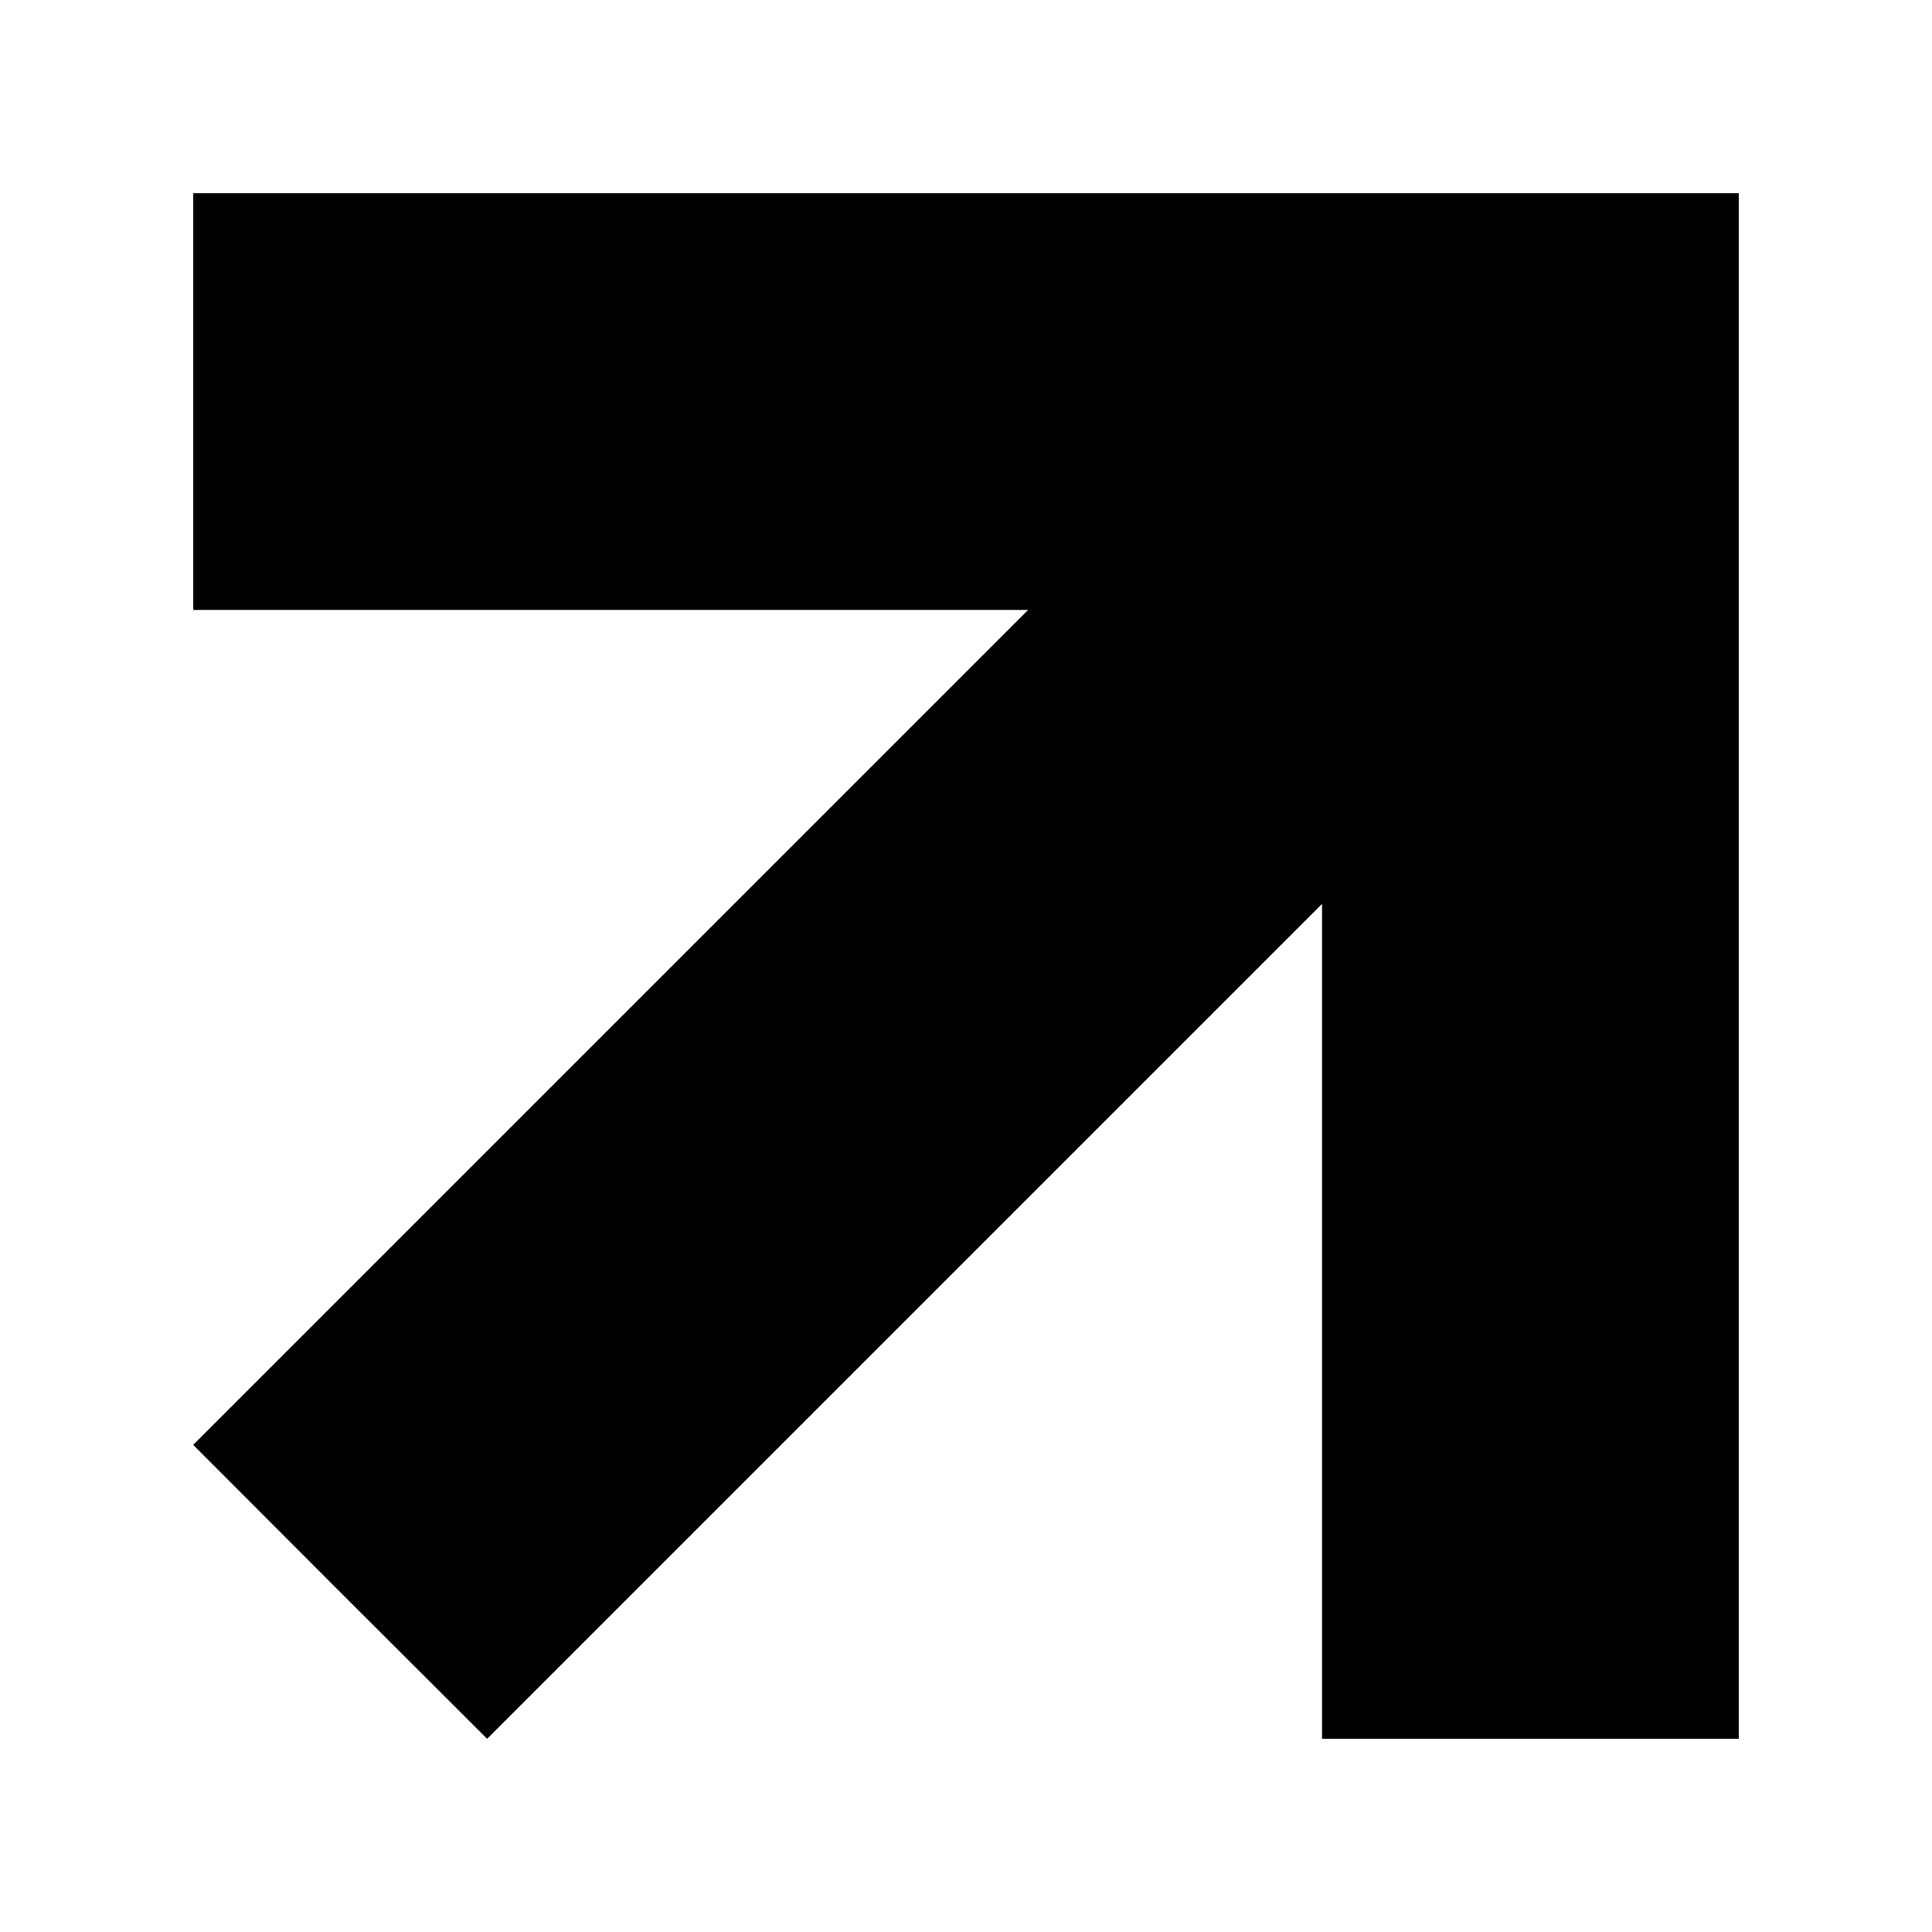 <?xml version="1.0" standalone="no"?>
<!DOCTYPE svg PUBLIC "-//W3C//DTD SVG 20010904//EN"
 "http://www.w3.org/TR/2001/REC-SVG-20010904/DTD/svg10.dtd">
<svg version="1.0" xmlns="http://www.w3.org/2000/svg"
 width="700pt" height="700pt" viewBox="0 0 700 700"
 preserveAspectRatio="xMidYMid meet">
<g transform="translate(0,700) scale(0.1,-0.1)"
fill="#000000" stroke="none">
<path d="M700 5545 l0 -755 1512 0 1513 0 -1513 -1513 -1512 -1512 532 -533
533 -532 1512 1512 1513 1513 0 -1513 0 -1512 755 0 755 0 0 2800 0 2800
-2800 0 -2800 0 0 -755z"/>
</g>
</svg>
